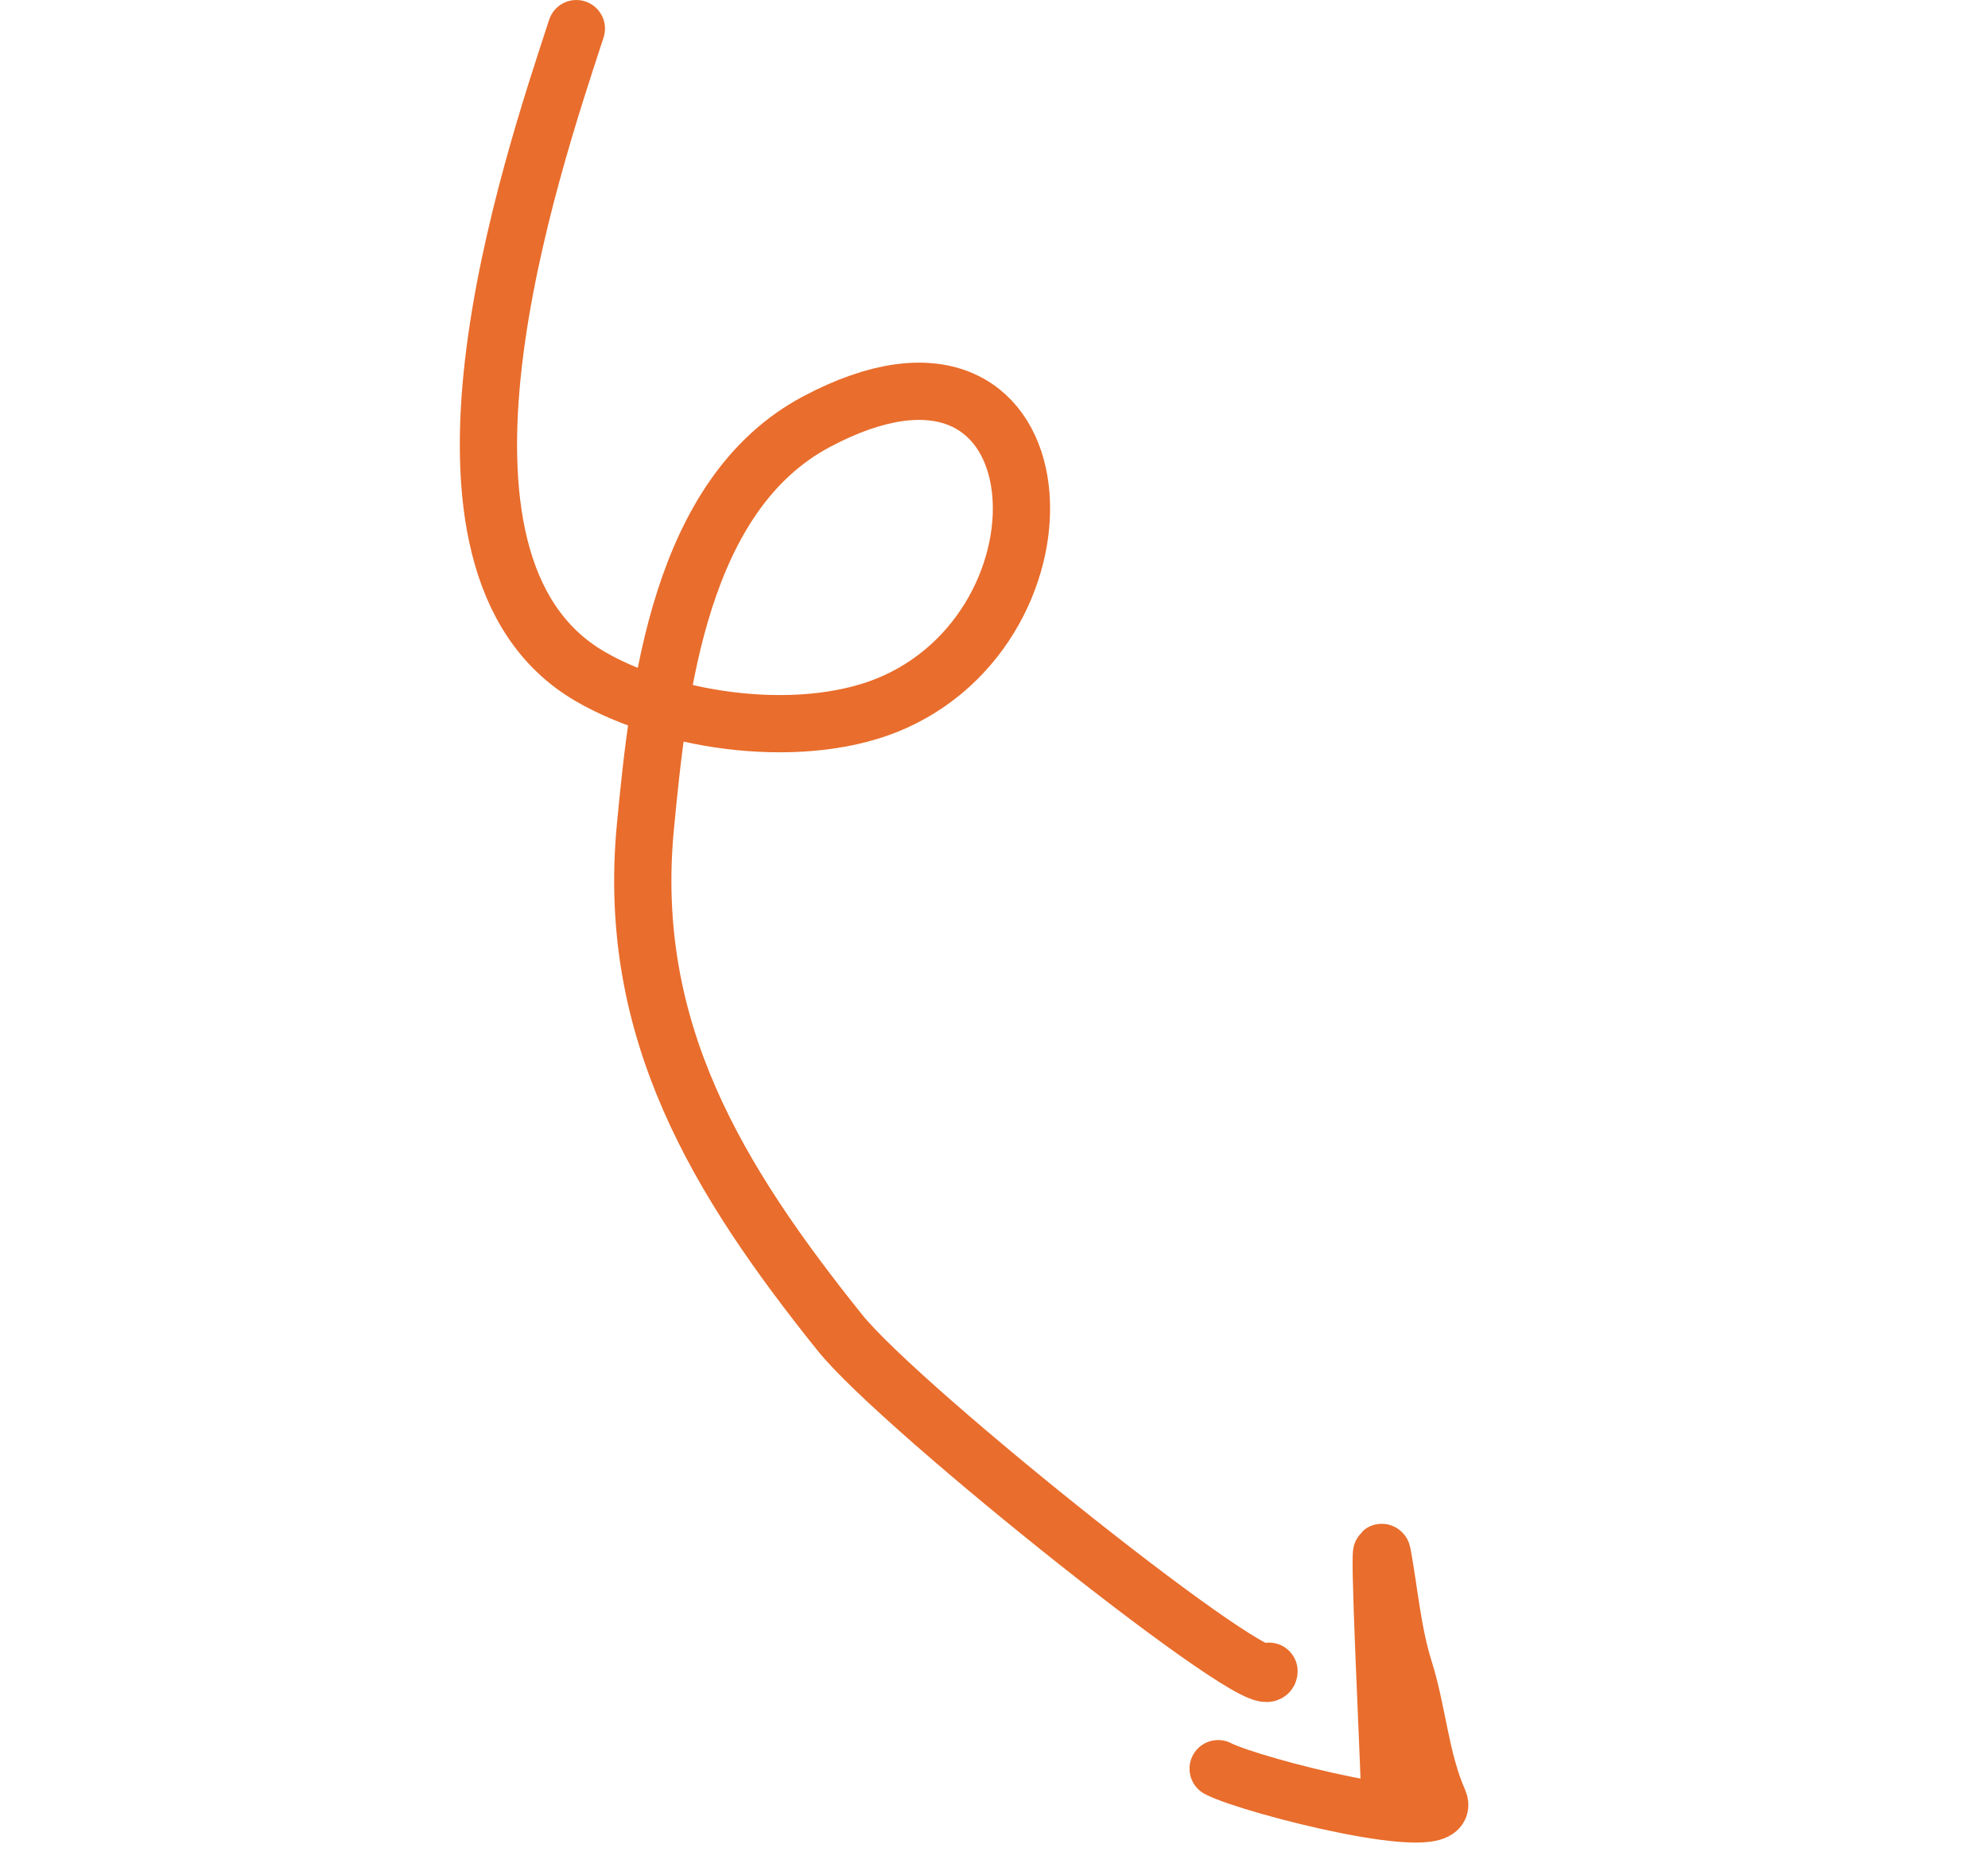 <?xml version="1.0" encoding="UTF-8"?> <svg xmlns="http://www.w3.org/2000/svg" width="425" height="400" viewBox="0 0 425 400" fill="none"><path d="M123.215 6.121C113.492 35.877 84.775 120.448 126.072 144.565C143.256 154.6 172.529 158.643 191.477 149.98C232.169 131.377 226.799 62.452 174.607 90.126C145.337 105.646 140.787 147.271 137.972 176.79C133.821 220.304 153.411 252.278 179.506 284.858C192.758 301.404 271.18 363.79 271.292 357.3" stroke="#E96D2C" stroke-width="12.239" stroke-linecap="round"></path><path d="M297.105 384.025C296.987 377.343 294.438 326.219 295.566 332.416C297.043 340.528 297.727 349.049 300.202 356.925C303.13 366.244 303.664 376.156 307.598 385.082C311.049 392.915 267.415 381.785 260.418 378.134" stroke="#E96D2C" stroke-width="12.239" stroke-linecap="round"></path></svg> 